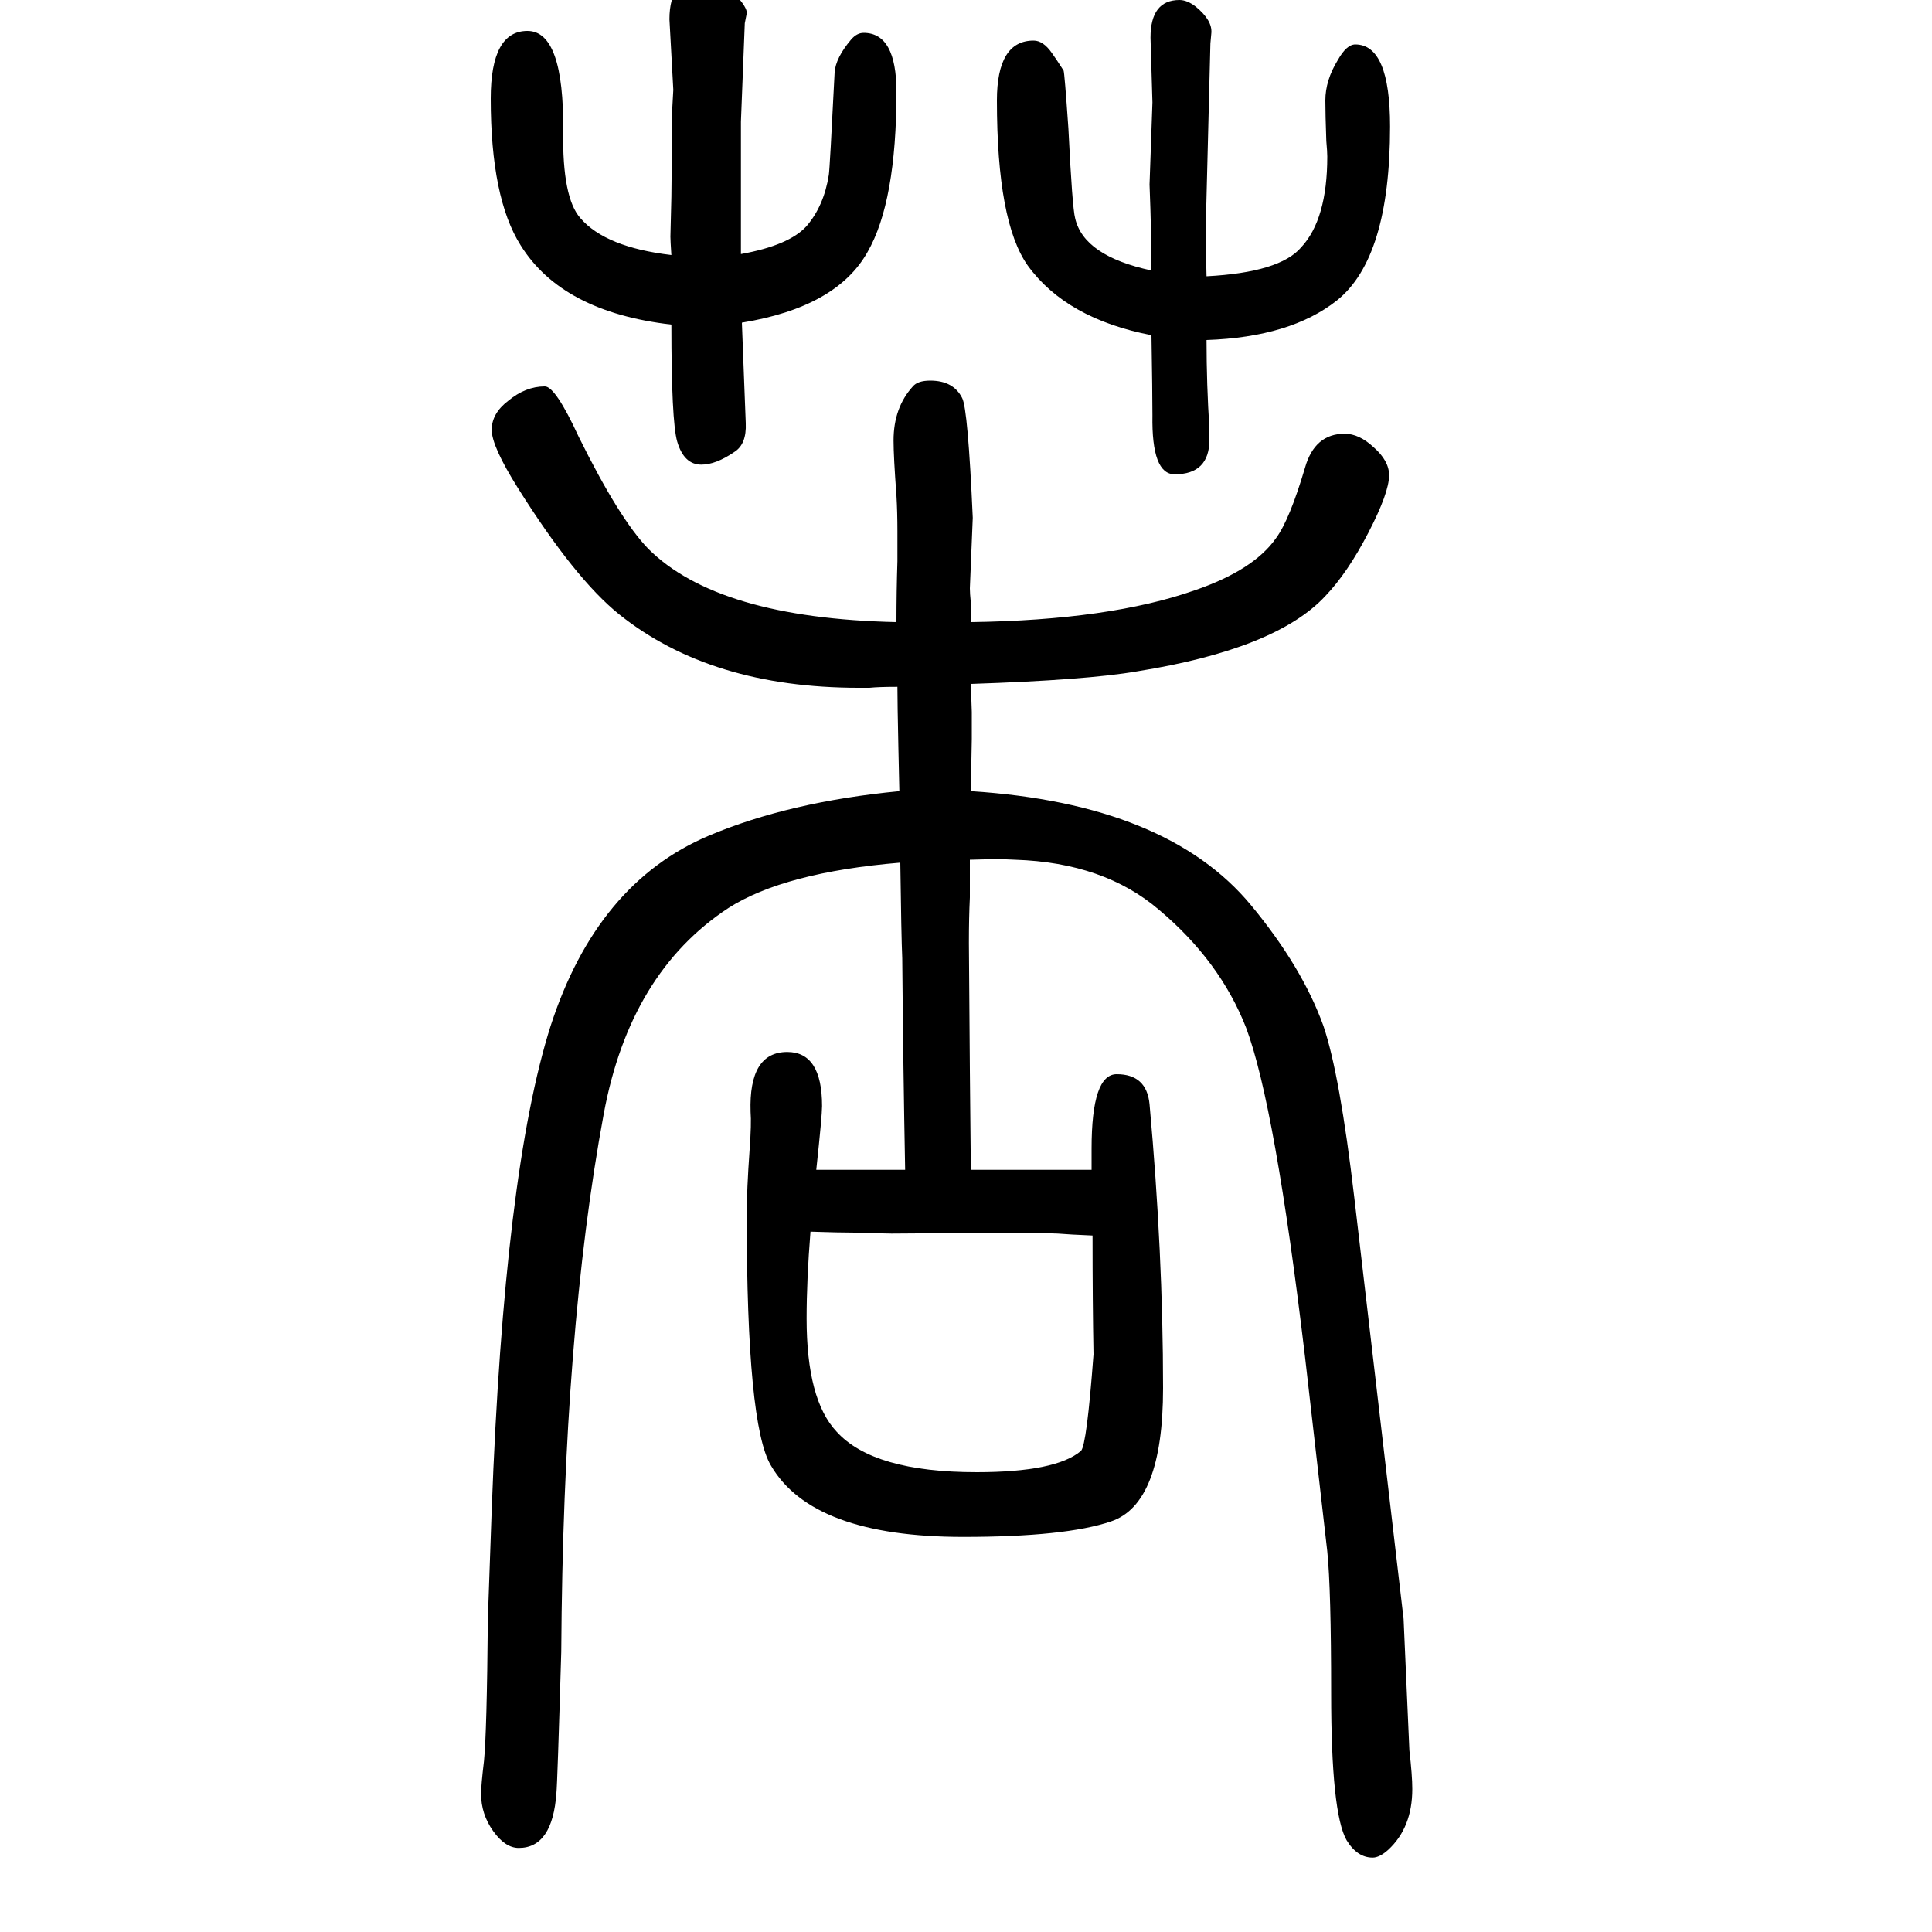 <svg xmlns="http://www.w3.org/2000/svg" xmlns:xlink="http://www.w3.org/1999/xlink" height="100" width="100" version="1.1"><path d="M1004 760v-39q-1 -21 -1 -47q0 -10 1 -132l1 -103h28h28h69v22q0 77 26 77q31 0 34 -31q14 -154 14 -294q0 -120 -54 -138q-47 -16 -153 -16q-156 0 -199 74q-25 42 -25 258q0 27 3 69q2 27 1 39q-2 62 38 62q36 0 36 -56q0 -10 -6 -66h92q-2 105 -3 219q-1 23 -2 99
q-120 -10 -178 -47q-102 -67 -129 -213q-42 -226 -44 -557q-4 -137 -5 -146q-4 -57 -39 -57q-14 0 -26.5 17.5t-12.5 38.5q0 9 3 34q3 30 4 147l4 113q13 350 61 501q48 148 164 197q83 35 197 46l-1 45q-1 47 -1 63q-19 0 -29 -1h-11q-153 0 -248 76q-46 37 -105 131
q-27 43 -27 60t17 30q18 15 38 15q11 0 35 -52q42 -85 72 -116q72 -72 257 -76q0 32 1 63v31q0 20 -1 37q-3 40 -3 57q0 34 20 56q5 6 18 6q24 0 33 -18q6 -11 11 -124l-3 -73q0 -5 1 -15v-9v-11q144 2 232 33q61 21 84 54q14 19 30 73q10 35 41 35q15 0 30 -14
q16 -14 16 -29q0 -18 -21.5 -59.5t-44.5 -65.5q-51 -55 -195 -78q-52 -9 -172 -13l1 -29v-28q0 -1 -1 -54q203 -13 290 -118q53 -64 75 -125q17 -50 32 -178l51 -436l6 -136q3 -26 3 -40q0 -40 -25 -63q-9 -8 -16 -8q-16 0 -27 18q-16 28 -16 152q0 108 -4 147l-23 201
q-31 261 -61 341q-27 69 -90 122q-57 49 -149 52q-16 1 -47 0zM1131 371q-24 1 -36 2q-31 1 -32 1l-140 -1q-5 0 -38 1q-16 0 -46 1q-4 -50 -4 -90q0 -84 31 -117q38 -42 145 -42q82 0 108 22q6 6 13 100q-1 54 -1 123zM768 1316q1 -27 4 -104q1 -22 -12 -30
q-19 -13 -34 -13q-18 0 -25 24q-6 21 -6 121q-113 13 -156 82q-31 49 -31 152q0 70 38 70t37 -104q-1 -69 18 -90q26 -30 94 -38q-1 15 -1 19l1 41l1 93l1 18l-4 73q0 44 36 44q15 0 31 -17q14 -15 13 -21l-2 -10l-4 -102v-9v-110v-18q50 9 68 29q18 21 23 53q1 6 6 106
q1 15 17 34q6 7 13 7q34 0 34 -61q0 -114 -30 -166q-32 -57 -130 -73zM1249 1298q0 -46 3 -92v-11q0 -36 -36 -36q-24 0 -23 61q0 23 -1 83q-88 17 -128 72q-32 45 -32 171q0 62 38 62q10 0 19 -13q5 -7 12 -18q1 -2 5 -60q4 -82 7 -93q9 -39 79 -54q0 38 -2 89l3 85l-2 67
q0 39 30 39q8 0 17 -7q17 -14 16 -27l-1 -11l-5 -198l1 -43q76 4 98 30q27 29 27 94q0 5 -1 16q-1 28 -1 42q0 21 13 42q9 16 18 16q36 0 36 -85q0 -136 -55 -180q-48 -38 -135 -41z" style="" transform="scale(0.05 -0.05) translate(0 -1650)"/></svg>